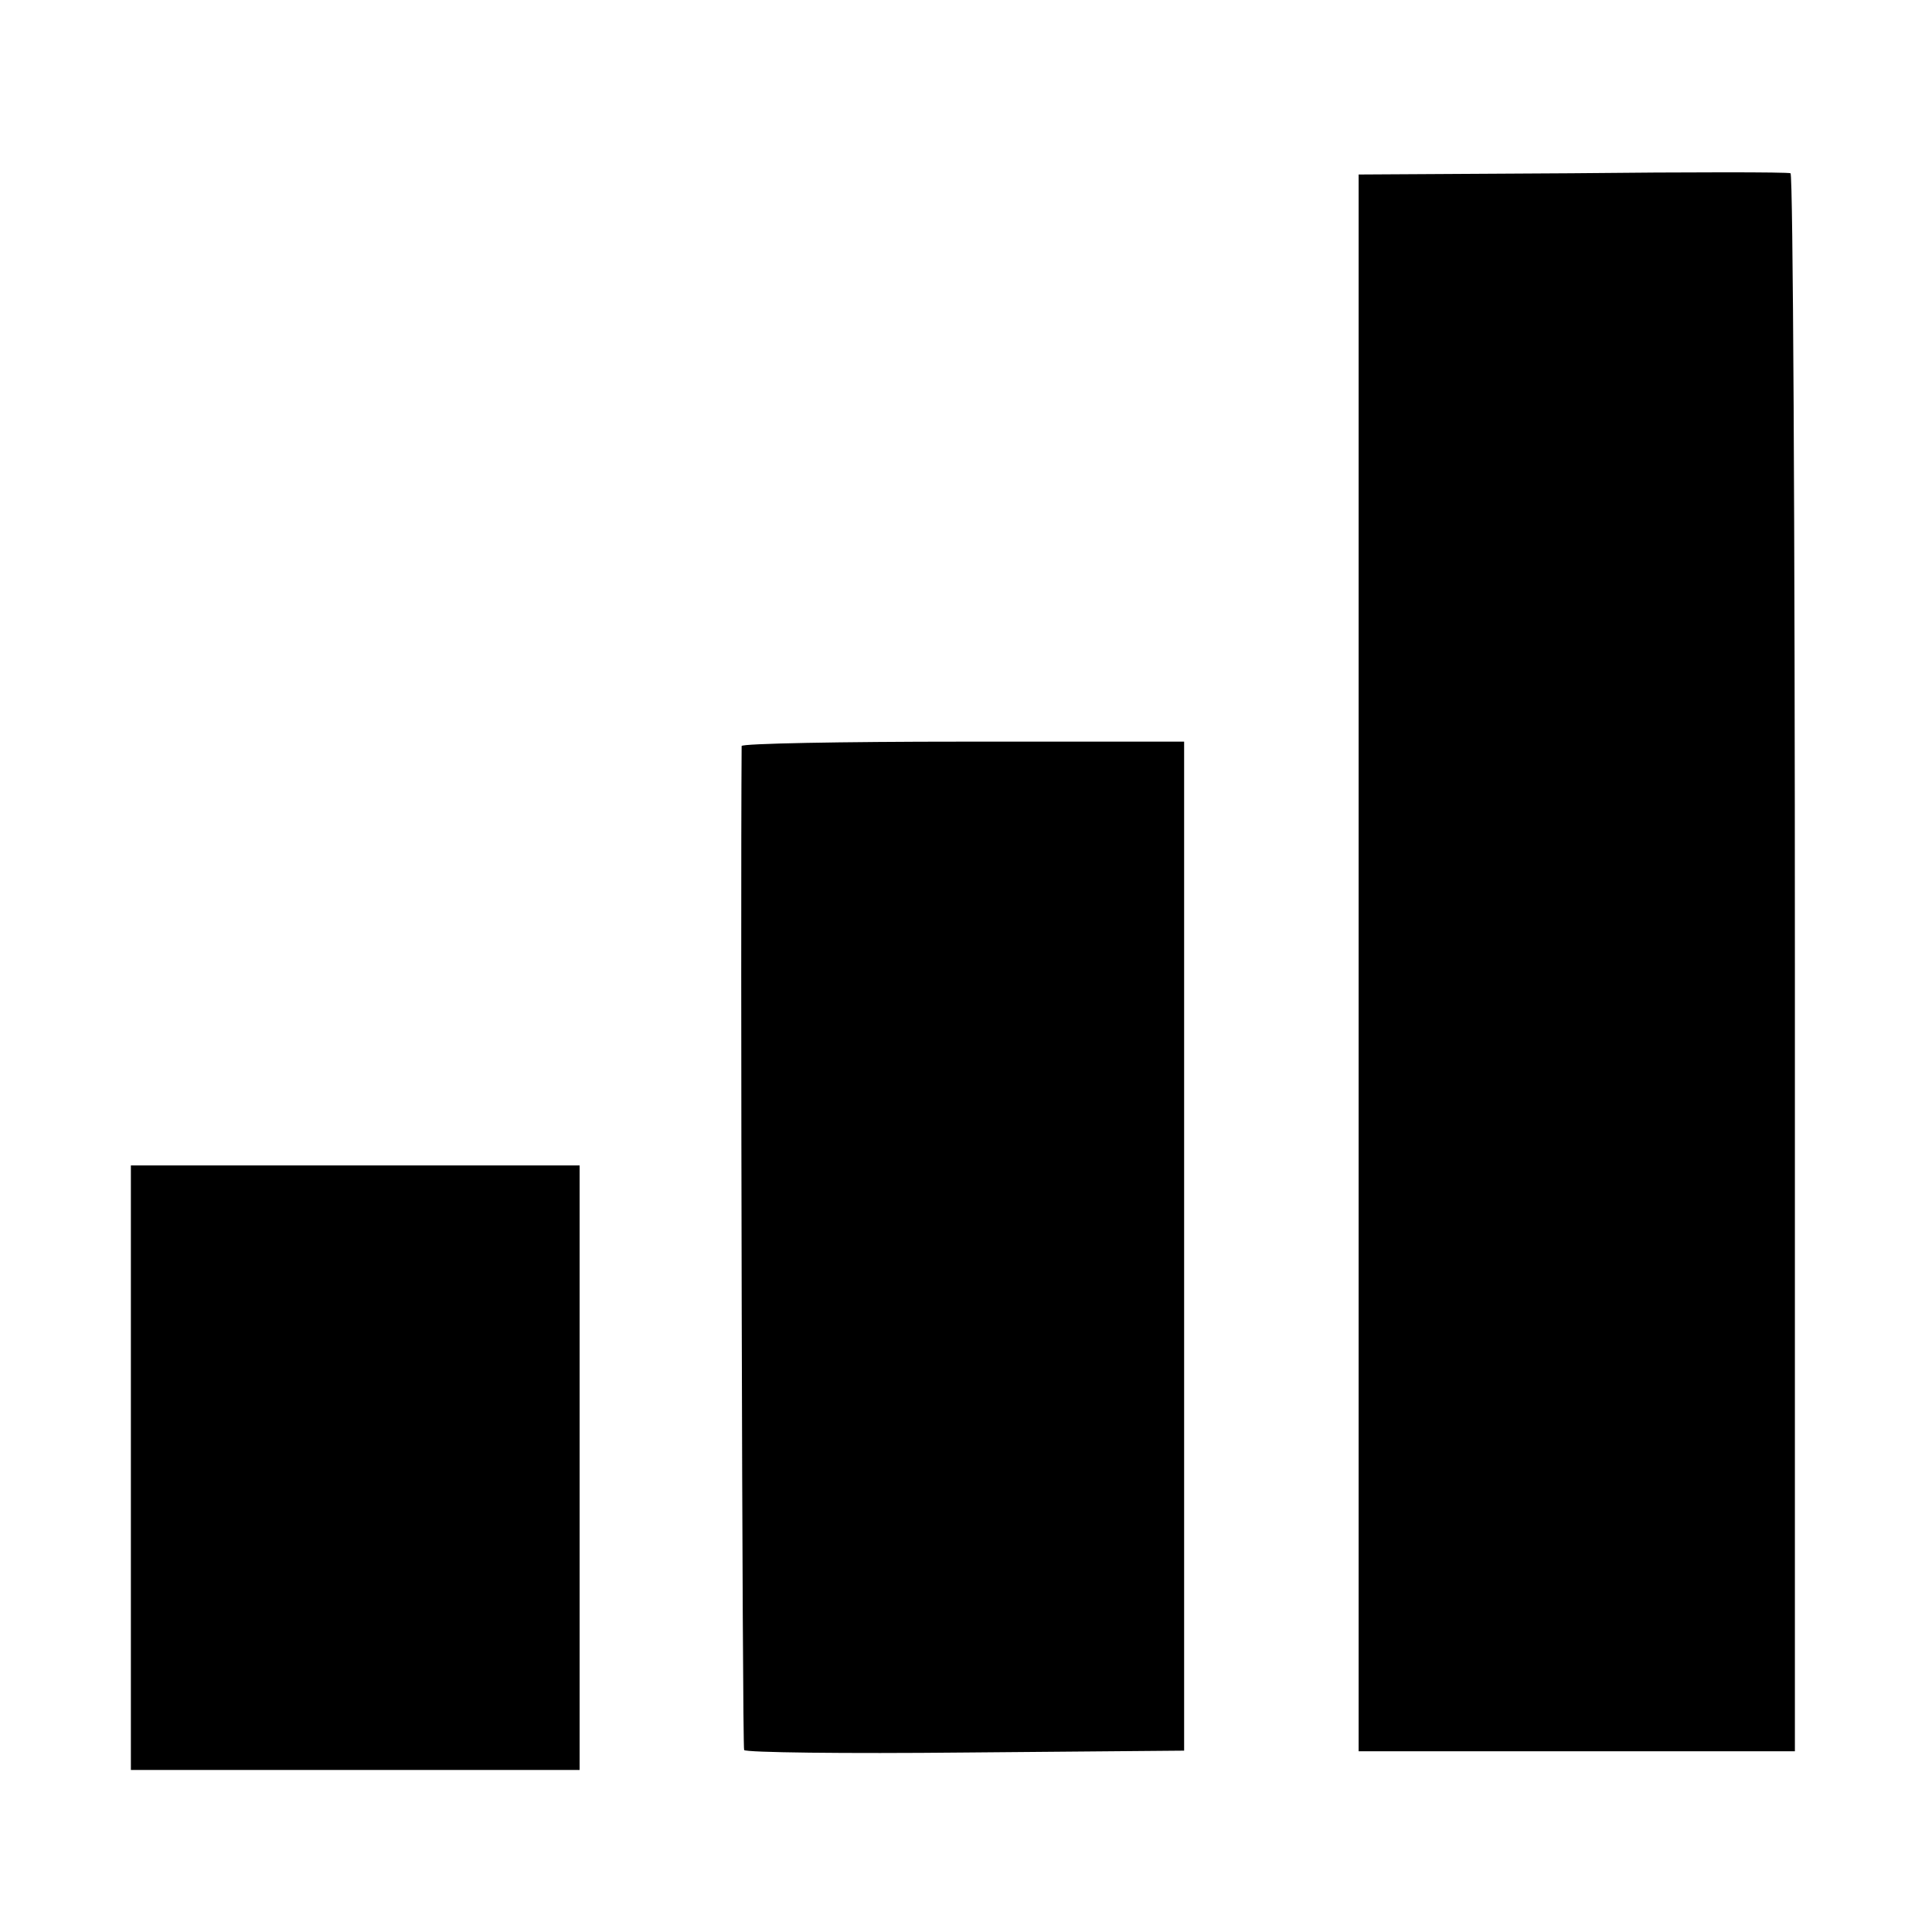 <?xml version="1.0" standalone="no"?>
<!DOCTYPE svg PUBLIC "-//W3C//DTD SVG 20010904//EN"
 "http://www.w3.org/TR/2001/REC-SVG-20010904/DTD/svg10.dtd">
<svg version="1.0" xmlns="http://www.w3.org/2000/svg"
 width="310pt" height="310pt" viewBox="0 0 310 310"
 preserveAspectRatio="xMidYMid meet">
<g transform="translate(0,310) scale(0.1,-0.1)"
fill="#000000" stroke="none">
<path d="M2523 2822 l-343 -2 0 -1265 0 -1265 350 0 350 0 0 1264 c0 696 -3
1266 -7 1268 -5 2 -162 2 -350 0z"/>
<path d="M1190 1903 c-2 -273 1 -1606 4 -1611 2 -4 162 -6 355 -4 l351 3 0
809 0 810 -355 0 c-195 0 -355 -3 -355 -7z"/>
<path d="M210 745 l0 -485 360 0 360 0 0 485 0 485 -360 0 -360 0 0 -485z"/>
</g>
</svg>
